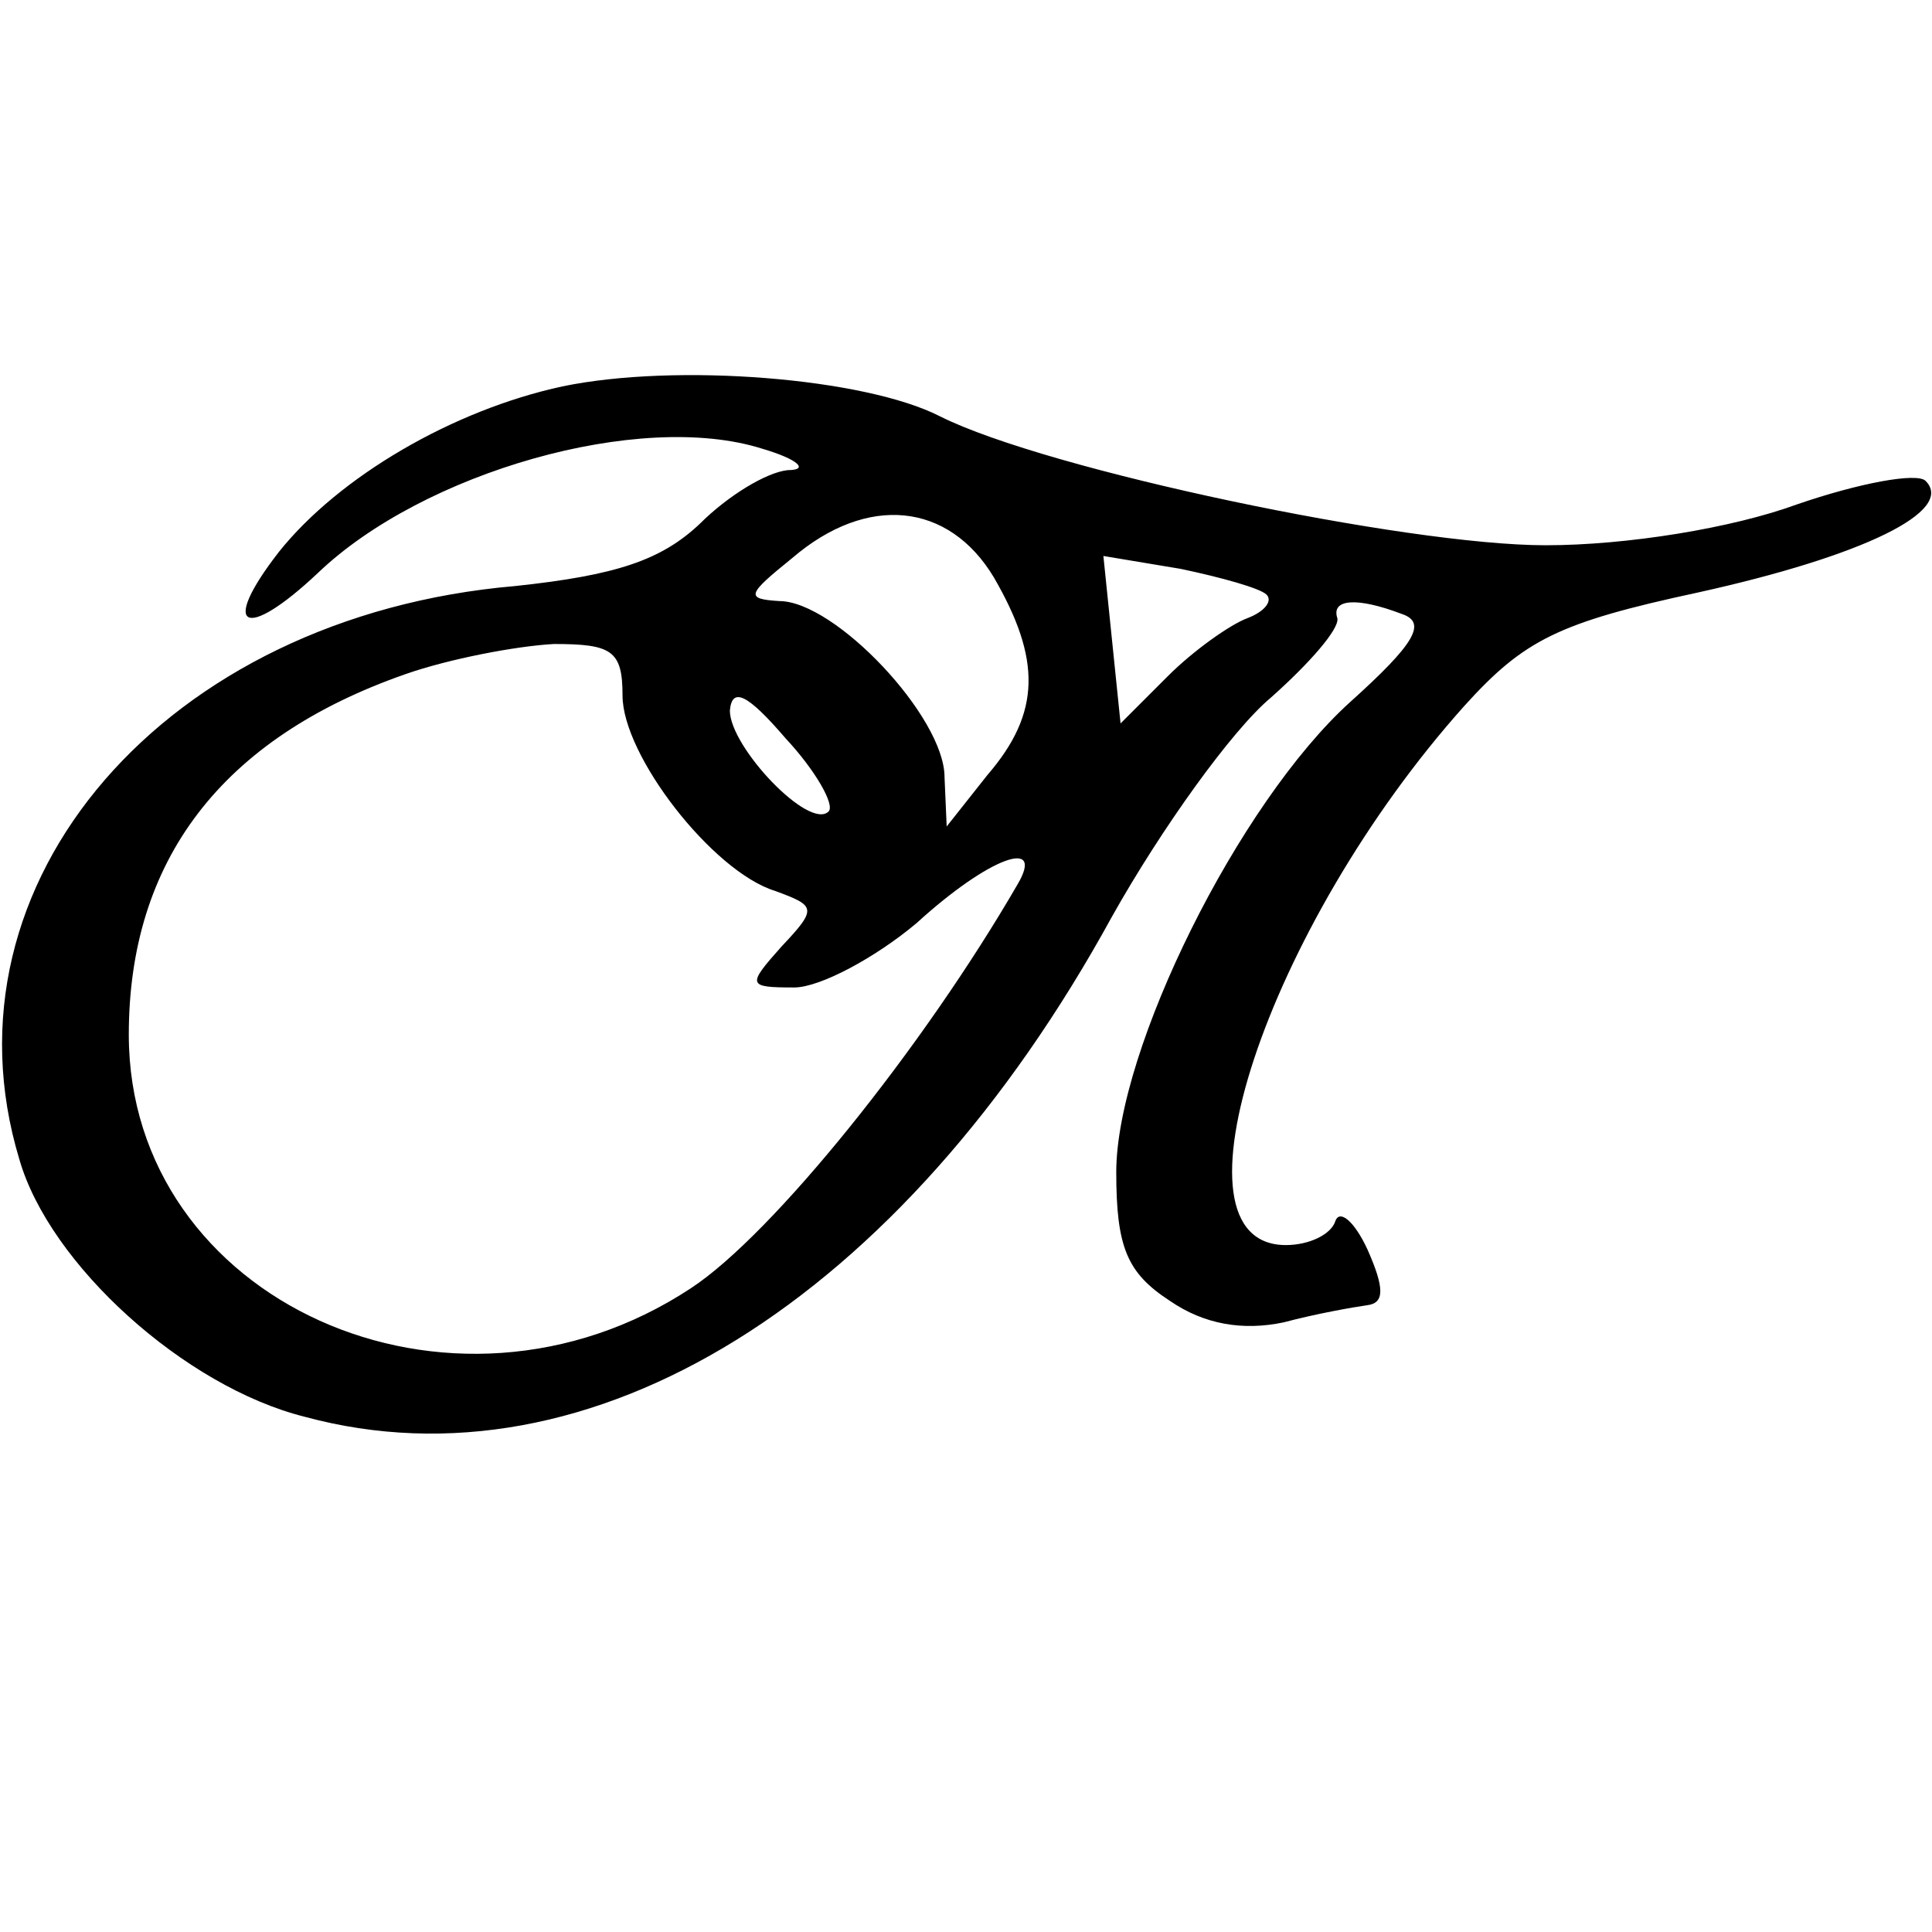 <?xml version="1.0" standalone="no"?>
<!DOCTYPE svg PUBLIC "-//W3C//DTD SVG 20010904//EN"
 "http://www.w3.org/TR/2001/REC-SVG-20010904/DTD/svg10.dtd">
<svg version="1.0" xmlns="http://www.w3.org/2000/svg"
 width="90pt" height="90pt" viewBox="0 0 90 90"
 preserveAspectRatio="xMidYMid meet">
<g transform="translate(0,90) scale(0.1,-0.1)"
fill="#000000" stroke="none">
<path d="M262 720 c-51 -11 -104 -42 -132 -77 -28 -36 -16 -42 18 -10 49 47
150 76 207 58 17 -5 22 -10 12 -10 -10 -1 -28 -12 -41 -25 -18 -17 -39 -24
-86 -29 -163 -14 -270 -138 -231 -267 14 -49 77 -106 133 -120 133 -36 278 54
376 233 23 41 56 87 74 102 18 16 32 32 31 37 -3 9 9 10 30 2 12 -4 6 -14 -24
-41 -52 -47 -109 -162 -109 -219 0 -35 5 -47 25 -60 16 -11 34 -14 53 -10 15
4 32 7 39 8 8 1 8 8 0 26 -6 13 -13 19 -15 13 -2 -6 -12 -11 -23 -11 -58 0 -9
148 83 251 28 31 44 39 109 53 77 17 120 38 106 52 -4 4 -31 -1 -60 -11 -30
-11 -79 -19 -117 -19 -65 0 -232 35 -282 60 -35 18 -123 25 -176 14z m201 -89
c22 -38 22 -63 -3 -92 l-19 -24 -1 23 c0 28 -51 82 -77 82 -16 1 -15 3 6 20
35 30 73 26 94 -9z m127 -8 c3 -3 -1 -8 -9 -11 -8 -3 -25 -15 -37 -27 l-22
-22 -4 39 -4 39 36 -6 c19 -4 37 -9 40 -12z m-300 -47 c0 -28 42 -82 71 -91
19 -7 20 -8 3 -26 -16 -18 -16 -19 6 -19 12 0 38 14 57 30 34 31 60 40 47 18
-44 -76 -114 -163 -152 -188 -112 -74 -262 -6 -262 118 0 81 43 138 129 168
20 7 51 13 69 14 27 0 32 -3 32 -24z m96 -54 c-9 -9 -46 30 -46 47 1 11 8 8
26 -13 14 -15 23 -31 20 -34z"/>
</g>
</svg>
